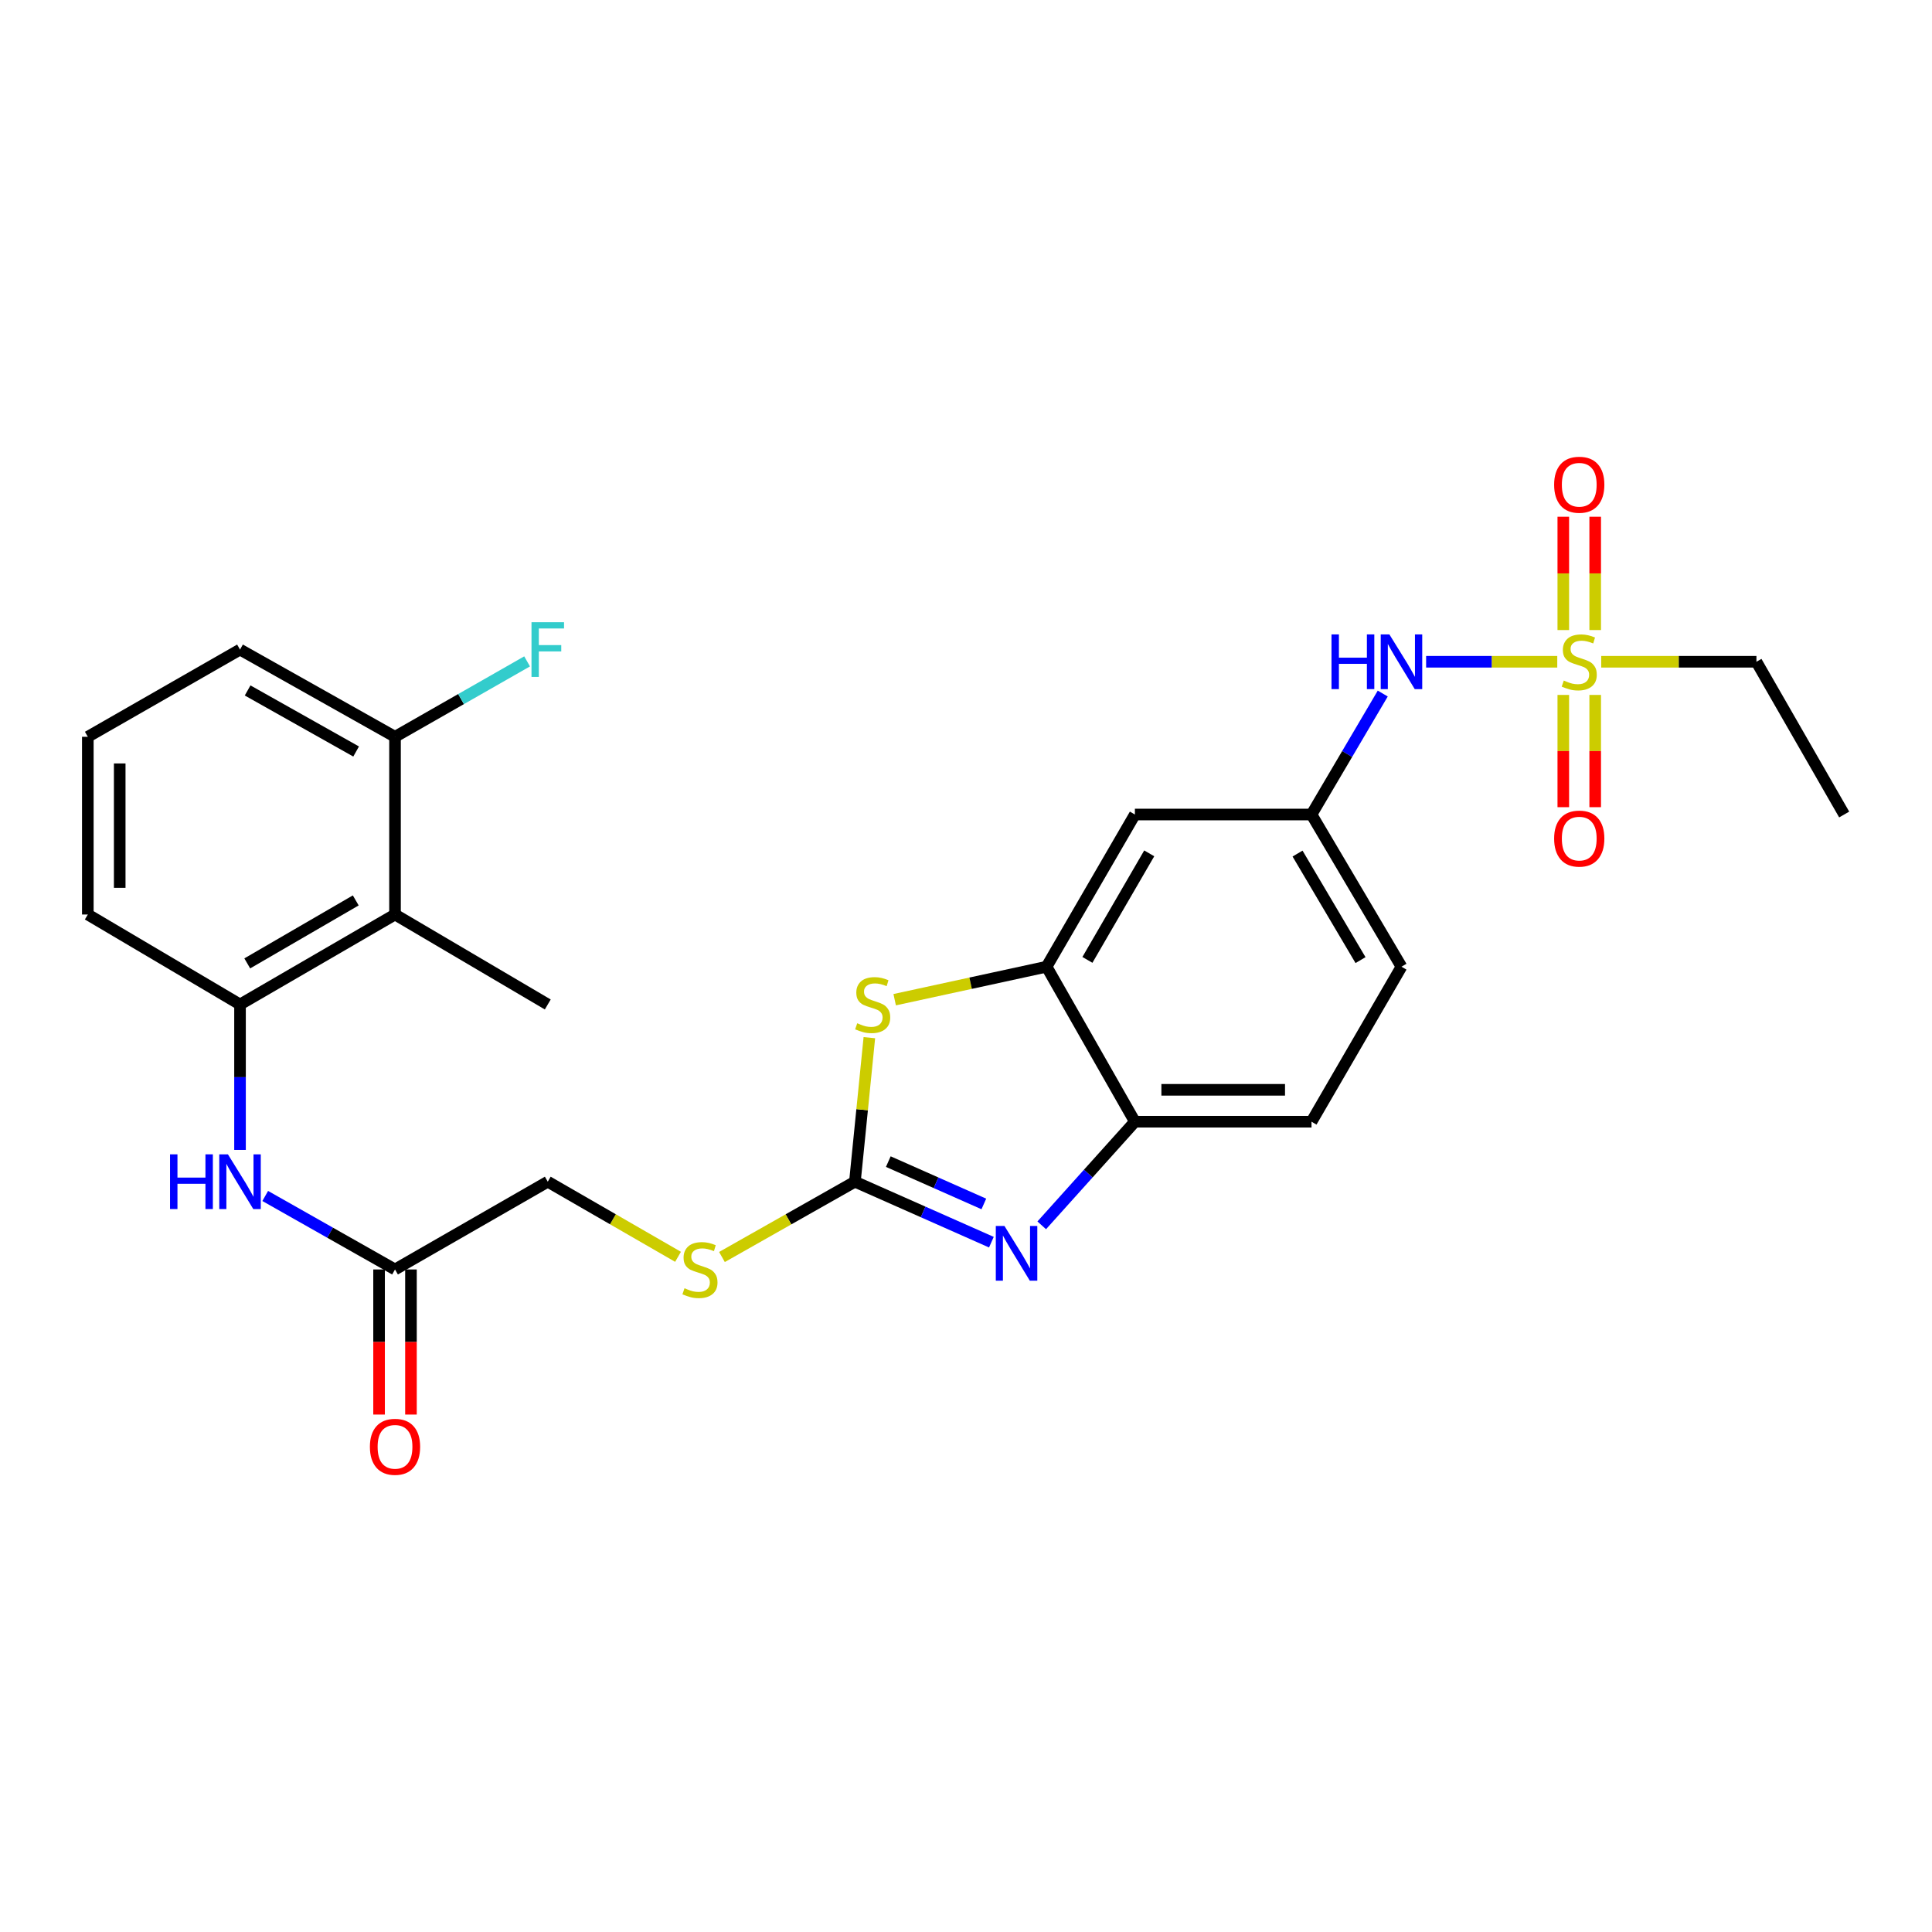 <?xml version='1.0' encoding='iso-8859-1'?>
<svg version='1.1' baseProfile='full'
              xmlns='http://www.w3.org/2000/svg'
                      xmlns:rdkit='http://www.rdkit.org/xml'
                      xmlns:xlink='http://www.w3.org/1999/xlink'
                  xml:space='preserve'
width='1000px' height='1000px' viewBox='0 0 1000 1000'>
<!-- END OF HEADER -->
<rect style='opacity:1.0;fill:#FFFFFF;stroke:none' width='1000' height='1000' x='0' y='0'> </rect>
<path class='bond-8' d='M 806.035,342.528 L 772.096,342.528' style='fill:none;fill-rule:evenodd;stroke:#CCCC00;stroke-width:6px;stroke-linecap:butt;stroke-linejoin:miter;stroke-opacity:1' />
<path class='bond-8' d='M 772.096,342.528 L 738.157,342.528' style='fill:none;fill-rule:evenodd;stroke:#0000FF;stroke-width:6px;stroke-linecap:butt;stroke-linejoin:miter;stroke-opacity:1' />
<path class='bond-12' d='M 825.67,326.115 L 825.67,296.787' style='fill:none;fill-rule:evenodd;stroke:#CCCC00;stroke-width:6px;stroke-linecap:butt;stroke-linejoin:miter;stroke-opacity:1' />
<path class='bond-12' d='M 825.67,296.787 L 825.67,267.46' style='fill:none;fill-rule:evenodd;stroke:#FF0000;stroke-width:6px;stroke-linecap:butt;stroke-linejoin:miter;stroke-opacity:1' />
<path class='bond-12' d='M 809.16,326.115 L 809.16,296.787' style='fill:none;fill-rule:evenodd;stroke:#CCCC00;stroke-width:6px;stroke-linecap:butt;stroke-linejoin:miter;stroke-opacity:1' />
<path class='bond-12' d='M 809.16,296.787 L 809.16,267.46' style='fill:none;fill-rule:evenodd;stroke:#FF0000;stroke-width:6px;stroke-linecap:butt;stroke-linejoin:miter;stroke-opacity:1' />
<path class='bond-13' d='M 809.16,359.694 L 809.16,388.745' style='fill:none;fill-rule:evenodd;stroke:#CCCC00;stroke-width:6px;stroke-linecap:butt;stroke-linejoin:miter;stroke-opacity:1' />
<path class='bond-13' d='M 809.16,388.745 L 809.16,417.796' style='fill:none;fill-rule:evenodd;stroke:#FF0000;stroke-width:6px;stroke-linecap:butt;stroke-linejoin:miter;stroke-opacity:1' />
<path class='bond-13' d='M 825.67,359.694 L 825.67,388.745' style='fill:none;fill-rule:evenodd;stroke:#CCCC00;stroke-width:6px;stroke-linecap:butt;stroke-linejoin:miter;stroke-opacity:1' />
<path class='bond-13' d='M 825.67,388.745 L 825.67,417.796' style='fill:none;fill-rule:evenodd;stroke:#FF0000;stroke-width:6px;stroke-linecap:butt;stroke-linejoin:miter;stroke-opacity:1' />
<path class='bond-19' d='M 828.788,342.528 L 868.957,342.528' style='fill:none;fill-rule:evenodd;stroke:#CCCC00;stroke-width:6px;stroke-linecap:butt;stroke-linejoin:miter;stroke-opacity:1' />
<path class='bond-19' d='M 868.957,342.528 L 909.126,342.528' style='fill:none;fill-rule:evenodd;stroke:#000000;stroke-width:6px;stroke-linecap:butt;stroke-linejoin:miter;stroke-opacity:1' />
<path class='bond-0' d='M 442.501,611.643 L 446.239,574.371' style='fill:none;fill-rule:evenodd;stroke:#000000;stroke-width:6px;stroke-linecap:butt;stroke-linejoin:miter;stroke-opacity:1' />
<path class='bond-0' d='M 446.239,574.371 L 449.977,537.099' style='fill:none;fill-rule:evenodd;stroke:#CCCC00;stroke-width:6px;stroke-linecap:butt;stroke-linejoin:miter;stroke-opacity:1' />
<path class='bond-11' d='M 442.501,611.643 L 408.093,631.133' style='fill:none;fill-rule:evenodd;stroke:#000000;stroke-width:6px;stroke-linecap:butt;stroke-linejoin:miter;stroke-opacity:1' />
<path class='bond-11' d='M 408.093,631.133 L 373.685,650.624' style='fill:none;fill-rule:evenodd;stroke:#CCCC00;stroke-width:6px;stroke-linecap:butt;stroke-linejoin:miter;stroke-opacity:1' />
<path class='bond-28' d='M 442.501,611.643 L 477.82,627.297' style='fill:none;fill-rule:evenodd;stroke:#000000;stroke-width:6px;stroke-linecap:butt;stroke-linejoin:miter;stroke-opacity:1' />
<path class='bond-28' d='M 477.82,627.297 L 513.14,642.951' style='fill:none;fill-rule:evenodd;stroke:#0000FF;stroke-width:6px;stroke-linecap:butt;stroke-linejoin:miter;stroke-opacity:1' />
<path class='bond-28' d='M 459.786,601.246 L 484.51,612.204' style='fill:none;fill-rule:evenodd;stroke:#000000;stroke-width:6px;stroke-linecap:butt;stroke-linejoin:miter;stroke-opacity:1' />
<path class='bond-28' d='M 484.51,612.204 L 509.234,623.162' style='fill:none;fill-rule:evenodd;stroke:#0000FF;stroke-width:6px;stroke-linecap:butt;stroke-linejoin:miter;stroke-opacity:1' />
<path class='bond-1' d='M 539.198,634.232 L 563.308,607.414' style='fill:none;fill-rule:evenodd;stroke:#0000FF;stroke-width:6px;stroke-linecap:butt;stroke-linejoin:miter;stroke-opacity:1' />
<path class='bond-1' d='M 563.308,607.414 L 587.418,580.596' style='fill:none;fill-rule:evenodd;stroke:#000000;stroke-width:6px;stroke-linecap:butt;stroke-linejoin:miter;stroke-opacity:1' />
<path class='bond-2' d='M 463.083,517.442 L 502.394,508.905' style='fill:none;fill-rule:evenodd;stroke:#CCCC00;stroke-width:6px;stroke-linecap:butt;stroke-linejoin:miter;stroke-opacity:1' />
<path class='bond-2' d='M 502.394,508.905 L 541.705,500.369' style='fill:none;fill-rule:evenodd;stroke:#000000;stroke-width:6px;stroke-linecap:butt;stroke-linejoin:miter;stroke-opacity:1' />
<path class='bond-3' d='M 541.705,500.369 L 587.418,421.59' style='fill:none;fill-rule:evenodd;stroke:#000000;stroke-width:6px;stroke-linecap:butt;stroke-linejoin:miter;stroke-opacity:1' />
<path class='bond-3' d='M 562.842,496.838 L 594.841,441.693' style='fill:none;fill-rule:evenodd;stroke:#000000;stroke-width:6px;stroke-linecap:butt;stroke-linejoin:miter;stroke-opacity:1' />
<path class='bond-27' d='M 541.705,500.369 L 587.418,580.596' style='fill:none;fill-rule:evenodd;stroke:#000000;stroke-width:6px;stroke-linecap:butt;stroke-linejoin:miter;stroke-opacity:1' />
<path class='bond-4' d='M 587.418,580.596 L 678.835,580.596' style='fill:none;fill-rule:evenodd;stroke:#000000;stroke-width:6px;stroke-linecap:butt;stroke-linejoin:miter;stroke-opacity:1' />
<path class='bond-4' d='M 601.131,564.086 L 665.123,564.086' style='fill:none;fill-rule:evenodd;stroke:#000000;stroke-width:6px;stroke-linecap:butt;stroke-linejoin:miter;stroke-opacity:1' />
<path class='bond-5' d='M 204.46,473.348 L 124.233,519.914' style='fill:none;fill-rule:evenodd;stroke:#000000;stroke-width:6px;stroke-linecap:butt;stroke-linejoin:miter;stroke-opacity:1' />
<path class='bond-5' d='M 184.138,466.054 L 127.979,498.651' style='fill:none;fill-rule:evenodd;stroke:#000000;stroke-width:6px;stroke-linecap:butt;stroke-linejoin:miter;stroke-opacity:1' />
<path class='bond-15' d='M 204.46,473.348 L 204.46,381.362' style='fill:none;fill-rule:evenodd;stroke:#000000;stroke-width:6px;stroke-linecap:butt;stroke-linejoin:miter;stroke-opacity:1' />
<path class='bond-23' d='M 204.46,473.348 L 283.523,519.914' style='fill:none;fill-rule:evenodd;stroke:#000000;stroke-width:6px;stroke-linecap:butt;stroke-linejoin:miter;stroke-opacity:1' />
<path class='bond-6' d='M 124.233,519.914 L 124.233,557.552' style='fill:none;fill-rule:evenodd;stroke:#000000;stroke-width:6px;stroke-linecap:butt;stroke-linejoin:miter;stroke-opacity:1' />
<path class='bond-6' d='M 124.233,557.552 L 124.233,595.19' style='fill:none;fill-rule:evenodd;stroke:#0000FF;stroke-width:6px;stroke-linecap:butt;stroke-linejoin:miter;stroke-opacity:1' />
<path class='bond-22' d='M 124.233,519.914 L 45.455,473.348' style='fill:none;fill-rule:evenodd;stroke:#000000;stroke-width:6px;stroke-linecap:butt;stroke-linejoin:miter;stroke-opacity:1' />
<path class='bond-7' d='M 137.278,619.03 L 170.869,638.051' style='fill:none;fill-rule:evenodd;stroke:#0000FF;stroke-width:6px;stroke-linecap:butt;stroke-linejoin:miter;stroke-opacity:1' />
<path class='bond-7' d='M 170.869,638.051 L 204.46,657.072' style='fill:none;fill-rule:evenodd;stroke:#000000;stroke-width:6px;stroke-linecap:butt;stroke-linejoin:miter;stroke-opacity:1' />
<path class='bond-14' d='M 715.711,358.982 L 697.273,390.286' style='fill:none;fill-rule:evenodd;stroke:#0000FF;stroke-width:6px;stroke-linecap:butt;stroke-linejoin:miter;stroke-opacity:1' />
<path class='bond-14' d='M 697.273,390.286 L 678.835,421.59' style='fill:none;fill-rule:evenodd;stroke:#000000;stroke-width:6px;stroke-linecap:butt;stroke-linejoin:miter;stroke-opacity:1' />
<path class='bond-9' d='M 587.418,421.59 L 678.835,421.59' style='fill:none;fill-rule:evenodd;stroke:#000000;stroke-width:6px;stroke-linecap:butt;stroke-linejoin:miter;stroke-opacity:1' />
<path class='bond-10' d='M 204.46,657.072 L 283.523,611.643' style='fill:none;fill-rule:evenodd;stroke:#000000;stroke-width:6px;stroke-linecap:butt;stroke-linejoin:miter;stroke-opacity:1' />
<path class='bond-16' d='M 196.205,657.072 L 196.205,694.621' style='fill:none;fill-rule:evenodd;stroke:#000000;stroke-width:6px;stroke-linecap:butt;stroke-linejoin:miter;stroke-opacity:1' />
<path class='bond-16' d='M 196.205,694.621 L 196.205,732.17' style='fill:none;fill-rule:evenodd;stroke:#FF0000;stroke-width:6px;stroke-linecap:butt;stroke-linejoin:miter;stroke-opacity:1' />
<path class='bond-16' d='M 212.715,657.072 L 212.715,694.621' style='fill:none;fill-rule:evenodd;stroke:#000000;stroke-width:6px;stroke-linecap:butt;stroke-linejoin:miter;stroke-opacity:1' />
<path class='bond-16' d='M 212.715,694.621 L 212.715,732.17' style='fill:none;fill-rule:evenodd;stroke:#FF0000;stroke-width:6px;stroke-linecap:butt;stroke-linejoin:miter;stroke-opacity:1' />
<path class='bond-18' d='M 350.947,650.525 L 317.235,631.084' style='fill:none;fill-rule:evenodd;stroke:#CCCC00;stroke-width:6px;stroke-linecap:butt;stroke-linejoin:miter;stroke-opacity:1' />
<path class='bond-18' d='M 317.235,631.084 L 283.523,611.643' style='fill:none;fill-rule:evenodd;stroke:#000000;stroke-width:6px;stroke-linecap:butt;stroke-linejoin:miter;stroke-opacity:1' />
<path class='bond-20' d='M 678.835,421.59 L 725.402,500.369' style='fill:none;fill-rule:evenodd;stroke:#000000;stroke-width:6px;stroke-linecap:butt;stroke-linejoin:miter;stroke-opacity:1' />
<path class='bond-20' d='M 671.608,441.808 L 704.204,496.953' style='fill:none;fill-rule:evenodd;stroke:#000000;stroke-width:6px;stroke-linecap:butt;stroke-linejoin:miter;stroke-opacity:1' />
<path class='bond-21' d='M 204.46,381.362 L 238.643,361.844' style='fill:none;fill-rule:evenodd;stroke:#000000;stroke-width:6px;stroke-linecap:butt;stroke-linejoin:miter;stroke-opacity:1' />
<path class='bond-21' d='M 238.643,361.844 L 272.827,342.325' style='fill:none;fill-rule:evenodd;stroke:#33CCCC;stroke-width:6px;stroke-linecap:butt;stroke-linejoin:miter;stroke-opacity:1' />
<path class='bond-29' d='M 204.46,381.362 L 124.233,336.218' style='fill:none;fill-rule:evenodd;stroke:#000000;stroke-width:6px;stroke-linecap:butt;stroke-linejoin:miter;stroke-opacity:1' />
<path class='bond-29' d='M 184.33,388.978 L 128.171,357.377' style='fill:none;fill-rule:evenodd;stroke:#000000;stroke-width:6px;stroke-linecap:butt;stroke-linejoin:miter;stroke-opacity:1' />
<path class='bond-17' d='M 678.835,580.596 L 725.402,500.369' style='fill:none;fill-rule:evenodd;stroke:#000000;stroke-width:6px;stroke-linecap:butt;stroke-linejoin:miter;stroke-opacity:1' />
<path class='bond-26' d='M 909.126,342.528 L 954.545,421.59' style='fill:none;fill-rule:evenodd;stroke:#000000;stroke-width:6px;stroke-linecap:butt;stroke-linejoin:miter;stroke-opacity:1' />
<path class='bond-24' d='M 45.455,473.348 L 45.455,381.362' style='fill:none;fill-rule:evenodd;stroke:#000000;stroke-width:6px;stroke-linecap:butt;stroke-linejoin:miter;stroke-opacity:1' />
<path class='bond-24' d='M 61.964,459.55 L 61.964,395.16' style='fill:none;fill-rule:evenodd;stroke:#000000;stroke-width:6px;stroke-linecap:butt;stroke-linejoin:miter;stroke-opacity:1' />
<path class='bond-25' d='M 45.455,381.362 L 124.233,336.218' style='fill:none;fill-rule:evenodd;stroke:#000000;stroke-width:6px;stroke-linecap:butt;stroke-linejoin:miter;stroke-opacity:1' />
<path  class='atom-0' d='M 809.415 352.248
Q 809.735 352.368, 811.055 352.928
Q 812.375 353.488, 813.815 353.848
Q 815.295 354.168, 816.735 354.168
Q 819.415 354.168, 820.975 352.888
Q 822.535 351.568, 822.535 349.288
Q 822.535 347.728, 821.735 346.768
Q 820.975 345.808, 819.775 345.288
Q 818.575 344.768, 816.575 344.168
Q 814.055 343.408, 812.535 342.688
Q 811.055 341.968, 809.975 340.448
Q 808.935 338.928, 808.935 336.368
Q 808.935 332.808, 811.335 330.608
Q 813.775 328.408, 818.575 328.408
Q 821.855 328.408, 825.575 329.968
L 824.655 333.048
Q 821.255 331.648, 818.695 331.648
Q 815.935 331.648, 814.415 332.808
Q 812.895 333.928, 812.935 335.888
Q 812.935 337.408, 813.695 338.328
Q 814.495 339.248, 815.615 339.768
Q 816.775 340.288, 818.695 340.888
Q 821.255 341.688, 822.775 342.488
Q 824.295 343.288, 825.375 344.928
Q 826.495 346.528, 826.495 349.288
Q 826.495 353.208, 823.855 355.328
Q 821.255 357.408, 816.895 357.408
Q 814.375 357.408, 812.455 356.848
Q 810.575 356.328, 808.335 355.408
L 809.415 352.248
' fill='#CCCC00'/>
<path  class='atom-2' d='M 519.908 634.566
L 529.188 649.566
Q 530.108 651.046, 531.588 653.726
Q 533.068 656.406, 533.148 656.566
L 533.148 634.566
L 536.908 634.566
L 536.908 662.886
L 533.028 662.886
L 523.068 646.486
Q 521.908 644.566, 520.668 642.366
Q 519.468 640.166, 519.108 639.486
L 519.108 662.886
L 515.428 662.886
L 515.428 634.566
L 519.908 634.566
' fill='#0000FF'/>
<path  class='atom-3' d='M 443.7 529.634
Q 444.02 529.754, 445.34 530.314
Q 446.66 530.874, 448.1 531.234
Q 449.58 531.554, 451.02 531.554
Q 453.7 531.554, 455.26 530.274
Q 456.82 528.954, 456.82 526.674
Q 456.82 525.114, 456.02 524.154
Q 455.26 523.194, 454.06 522.674
Q 452.86 522.154, 450.86 521.554
Q 448.34 520.794, 446.82 520.074
Q 445.34 519.354, 444.26 517.834
Q 443.22 516.314, 443.22 513.754
Q 443.22 510.194, 445.62 507.994
Q 448.06 505.794, 452.86 505.794
Q 456.14 505.794, 459.86 507.354
L 458.94 510.434
Q 455.54 509.034, 452.98 509.034
Q 450.22 509.034, 448.7 510.194
Q 447.18 511.314, 447.22 513.274
Q 447.22 514.794, 447.98 515.714
Q 448.78 516.634, 449.9 517.154
Q 451.06 517.674, 452.98 518.274
Q 455.54 519.074, 457.06 519.874
Q 458.58 520.674, 459.66 522.314
Q 460.78 523.914, 460.78 526.674
Q 460.78 530.594, 458.14 532.714
Q 455.54 534.794, 451.18 534.794
Q 448.66 534.794, 446.74 534.234
Q 444.86 533.714, 442.62 532.794
L 443.7 529.634
' fill='#CCCC00'/>
<path  class='atom-8' d='M 88.013 597.483
L 91.853 597.483
L 91.853 609.523
L 106.333 609.523
L 106.333 597.483
L 110.173 597.483
L 110.173 625.803
L 106.333 625.803
L 106.333 612.723
L 91.853 612.723
L 91.853 625.803
L 88.013 625.803
L 88.013 597.483
' fill='#0000FF'/>
<path  class='atom-8' d='M 117.973 597.483
L 127.253 612.483
Q 128.173 613.963, 129.653 616.643
Q 131.133 619.323, 131.213 619.483
L 131.213 597.483
L 134.973 597.483
L 134.973 625.803
L 131.093 625.803
L 121.133 609.403
Q 119.973 607.483, 118.733 605.283
Q 117.533 603.083, 117.173 602.403
L 117.173 625.803
L 113.493 625.803
L 113.493 597.483
L 117.973 597.483
' fill='#0000FF'/>
<path  class='atom-9' d='M 689.182 328.368
L 693.022 328.368
L 693.022 340.408
L 707.502 340.408
L 707.502 328.368
L 711.342 328.368
L 711.342 356.688
L 707.502 356.688
L 707.502 343.608
L 693.022 343.608
L 693.022 356.688
L 689.182 356.688
L 689.182 328.368
' fill='#0000FF'/>
<path  class='atom-9' d='M 719.142 328.368
L 728.422 343.368
Q 729.342 344.848, 730.822 347.528
Q 732.302 350.208, 732.382 350.368
L 732.382 328.368
L 736.142 328.368
L 736.142 356.688
L 732.262 356.688
L 722.302 340.288
Q 721.142 338.368, 719.902 336.168
Q 718.702 333.968, 718.342 333.288
L 718.342 356.688
L 714.662 356.688
L 714.662 328.368
L 719.142 328.368
' fill='#0000FF'/>
<path  class='atom-12' d='M 354.301 666.792
Q 354.621 666.912, 355.941 667.472
Q 357.261 668.032, 358.701 668.392
Q 360.181 668.712, 361.621 668.712
Q 364.301 668.712, 365.861 667.432
Q 367.421 666.112, 367.421 663.832
Q 367.421 662.272, 366.621 661.312
Q 365.861 660.352, 364.661 659.832
Q 363.461 659.312, 361.461 658.712
Q 358.941 657.952, 357.421 657.232
Q 355.941 656.512, 354.861 654.992
Q 353.821 653.472, 353.821 650.912
Q 353.821 647.352, 356.221 645.152
Q 358.661 642.952, 363.461 642.952
Q 366.741 642.952, 370.461 644.512
L 369.541 647.592
Q 366.141 646.192, 363.581 646.192
Q 360.821 646.192, 359.301 647.352
Q 357.781 648.472, 357.821 650.432
Q 357.821 651.952, 358.581 652.872
Q 359.381 653.792, 360.501 654.312
Q 361.661 654.832, 363.581 655.432
Q 366.141 656.232, 367.661 657.032
Q 369.181 657.832, 370.261 659.472
Q 371.381 661.072, 371.381 663.832
Q 371.381 667.752, 368.741 669.872
Q 366.141 671.952, 361.781 671.952
Q 359.261 671.952, 357.341 671.392
Q 355.461 670.872, 353.221 669.952
L 354.301 666.792
' fill='#CCCC00'/>
<path  class='atom-13' d='M 804.415 250.897
Q 804.415 244.097, 807.775 240.297
Q 811.135 236.497, 817.415 236.497
Q 823.695 236.497, 827.055 240.297
Q 830.415 244.097, 830.415 250.897
Q 830.415 257.777, 827.015 261.697
Q 823.615 265.577, 817.415 265.577
Q 811.175 265.577, 807.775 261.697
Q 804.415 257.817, 804.415 250.897
M 817.415 262.377
Q 821.735 262.377, 824.055 259.497
Q 826.415 256.577, 826.415 250.897
Q 826.415 245.337, 824.055 242.537
Q 821.735 239.697, 817.415 239.697
Q 813.095 239.697, 810.735 242.497
Q 808.415 245.297, 808.415 250.897
Q 808.415 256.617, 810.735 259.497
Q 813.095 262.377, 817.415 262.377
' fill='#FF0000'/>
<path  class='atom-14' d='M 804.415 434.053
Q 804.415 427.253, 807.775 423.453
Q 811.135 419.653, 817.415 419.653
Q 823.695 419.653, 827.055 423.453
Q 830.415 427.253, 830.415 434.053
Q 830.415 440.933, 827.015 444.853
Q 823.615 448.733, 817.415 448.733
Q 811.175 448.733, 807.775 444.853
Q 804.415 440.973, 804.415 434.053
M 817.415 445.533
Q 821.735 445.533, 824.055 442.653
Q 826.415 439.733, 826.415 434.053
Q 826.415 428.493, 824.055 425.693
Q 821.735 422.853, 817.415 422.853
Q 813.095 422.853, 810.735 425.653
Q 808.415 428.453, 808.415 434.053
Q 808.415 439.773, 810.735 442.653
Q 813.095 445.533, 817.415 445.533
' fill='#FF0000'/>
<path  class='atom-17' d='M 191.46 748.863
Q 191.46 742.063, 194.82 738.263
Q 198.18 734.463, 204.46 734.463
Q 210.74 734.463, 214.1 738.263
Q 217.46 742.063, 217.46 748.863
Q 217.46 755.743, 214.06 759.663
Q 210.66 763.543, 204.46 763.543
Q 198.22 763.543, 194.82 759.663
Q 191.46 755.783, 191.46 748.863
M 204.46 760.343
Q 208.78 760.343, 211.1 757.463
Q 213.46 754.543, 213.46 748.863
Q 213.46 743.303, 211.1 740.503
Q 208.78 737.663, 204.46 737.663
Q 200.14 737.663, 197.78 740.463
Q 195.46 743.263, 195.46 748.863
Q 195.46 754.583, 197.78 757.463
Q 200.14 760.343, 204.46 760.343
' fill='#FF0000'/>
<path  class='atom-22' d='M 275.103 322.058
L 291.943 322.058
L 291.943 325.298
L 278.903 325.298
L 278.903 333.898
L 290.503 333.898
L 290.503 337.178
L 278.903 337.178
L 278.903 350.378
L 275.103 350.378
L 275.103 322.058
' fill='#33CCCC'/>
</svg>
